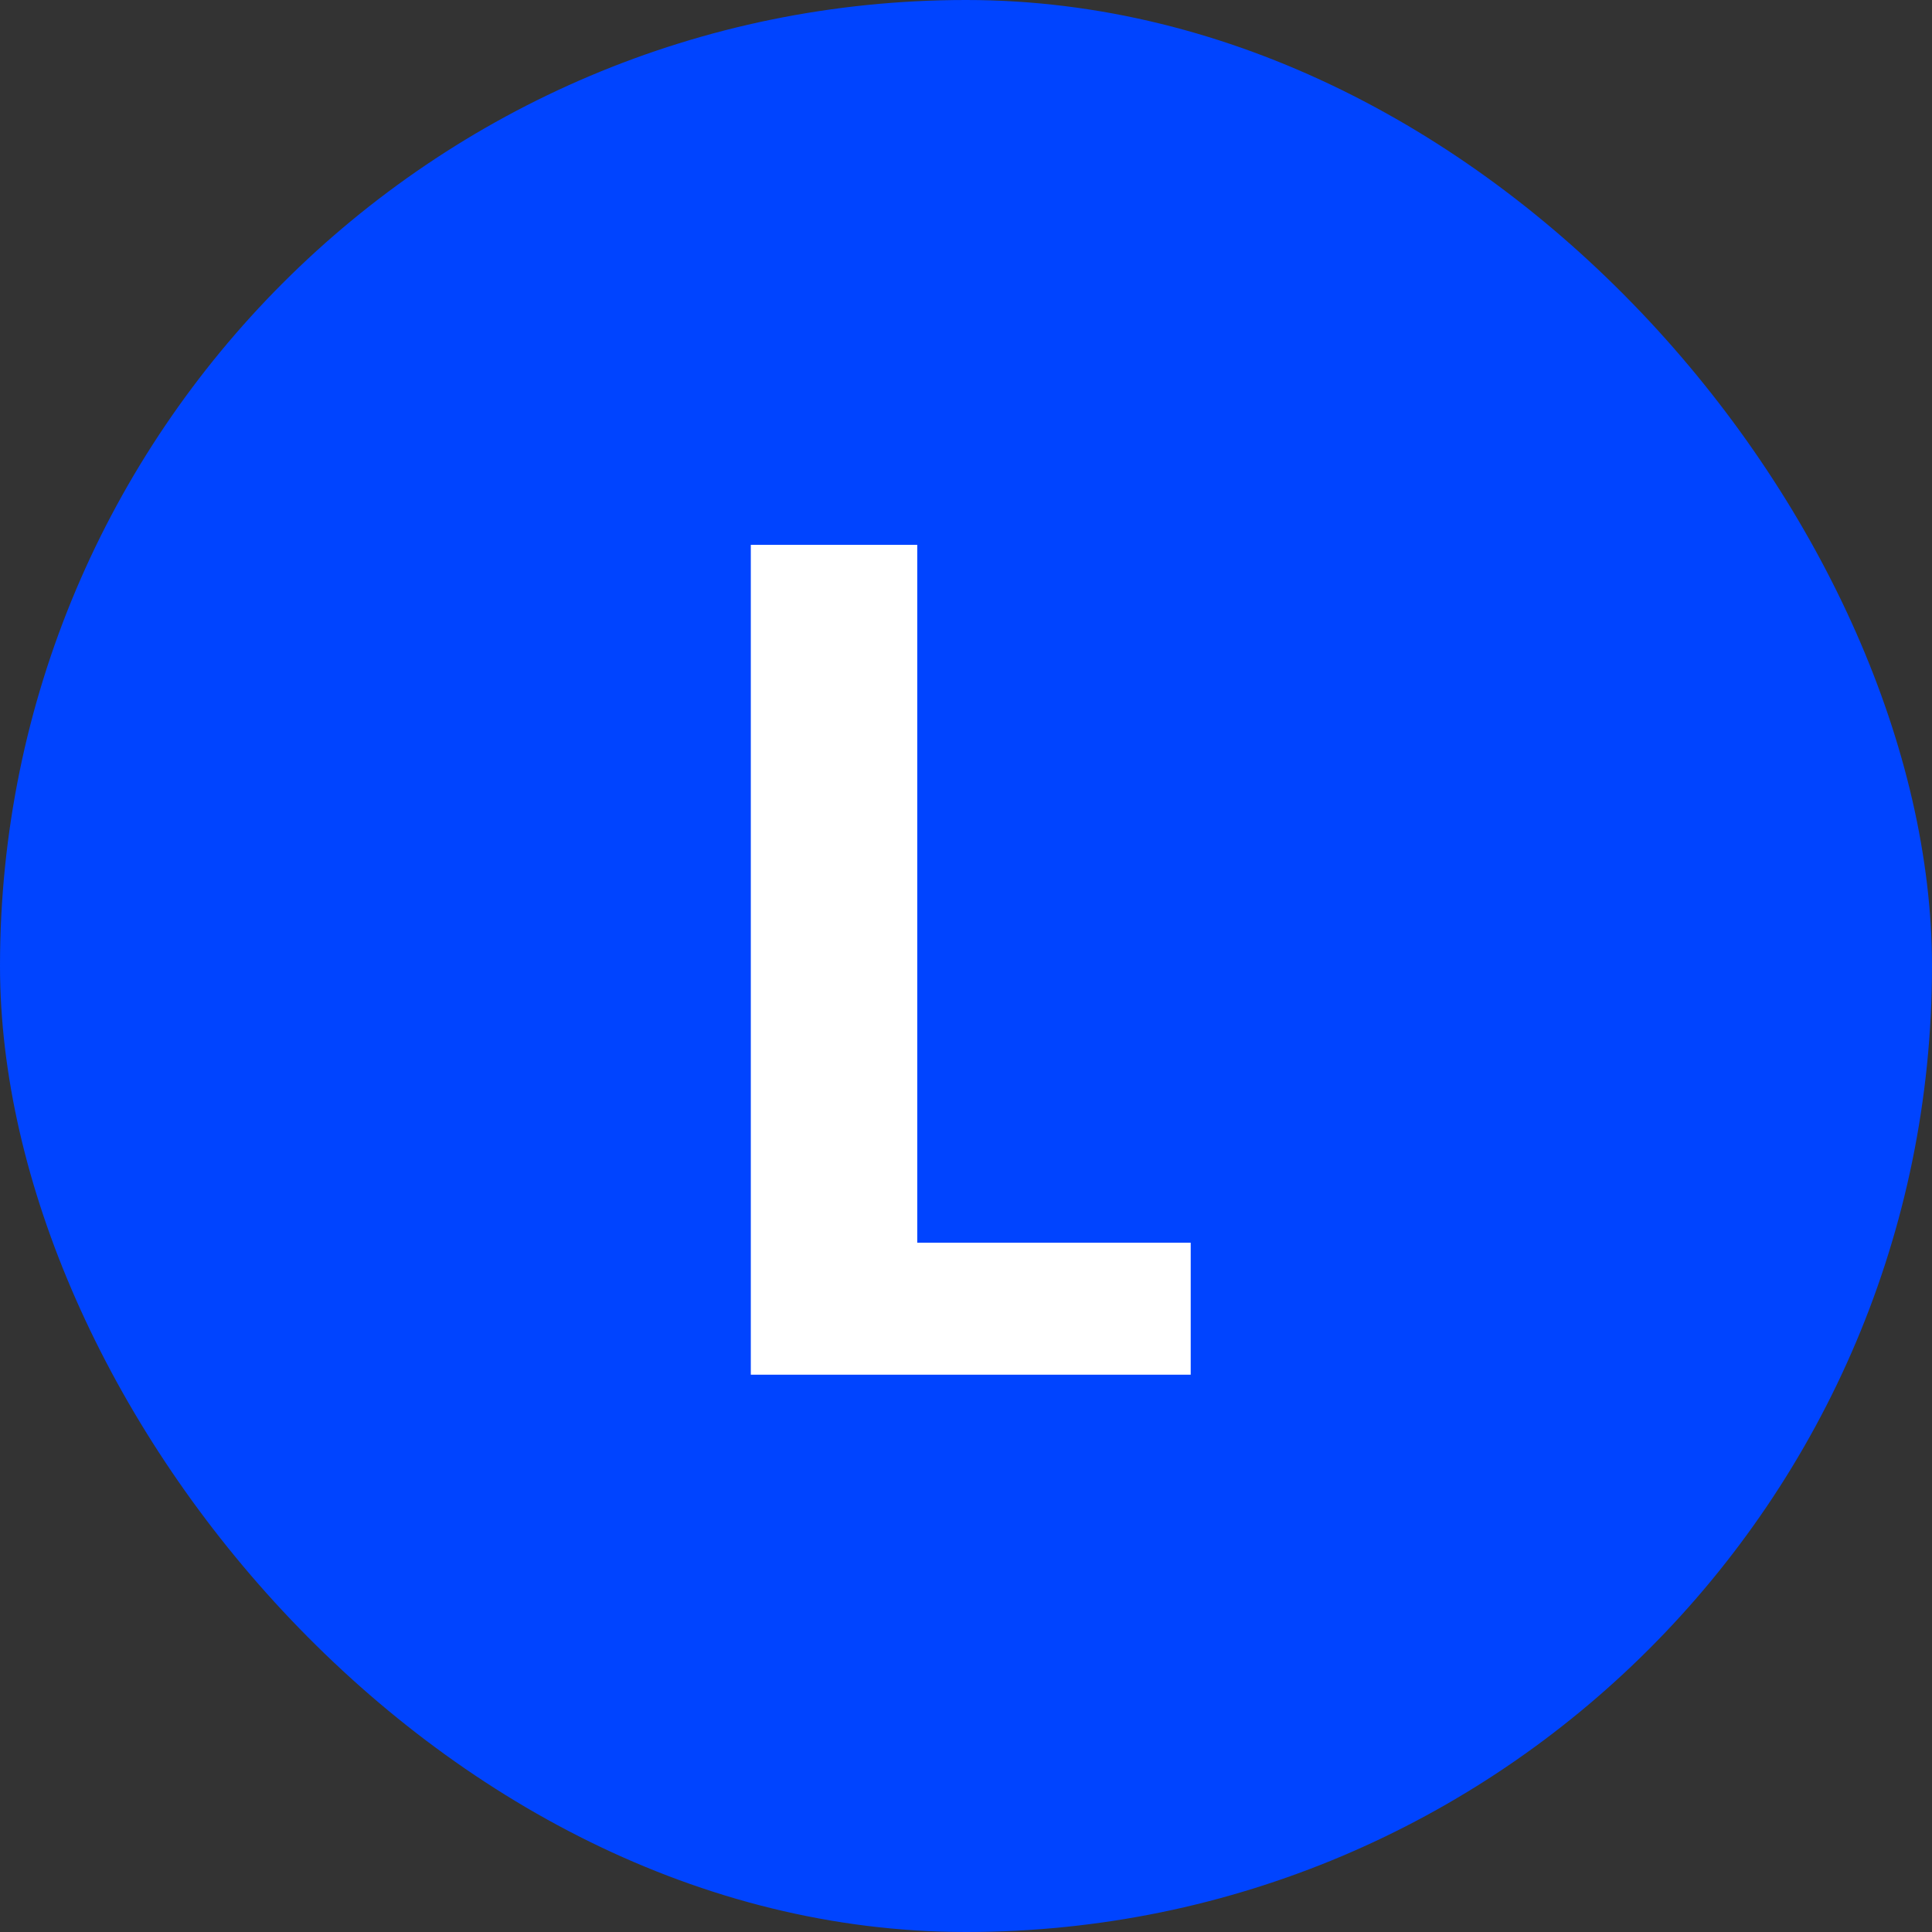 <svg width="52" height="52" viewBox="0 0 52 52" fill="none" xmlns="http://www.w3.org/2000/svg">
<rect x="0" y="0" width="52" height="52" fill="#333333" stroke="none"/>
<rect width="52" height="52" rx="26" fill="#0044FF"/>
<path d="M24.688 33.448H32.048V37H20.208V14.664H24.688V33.448Z" fill="white"/>
</svg>
